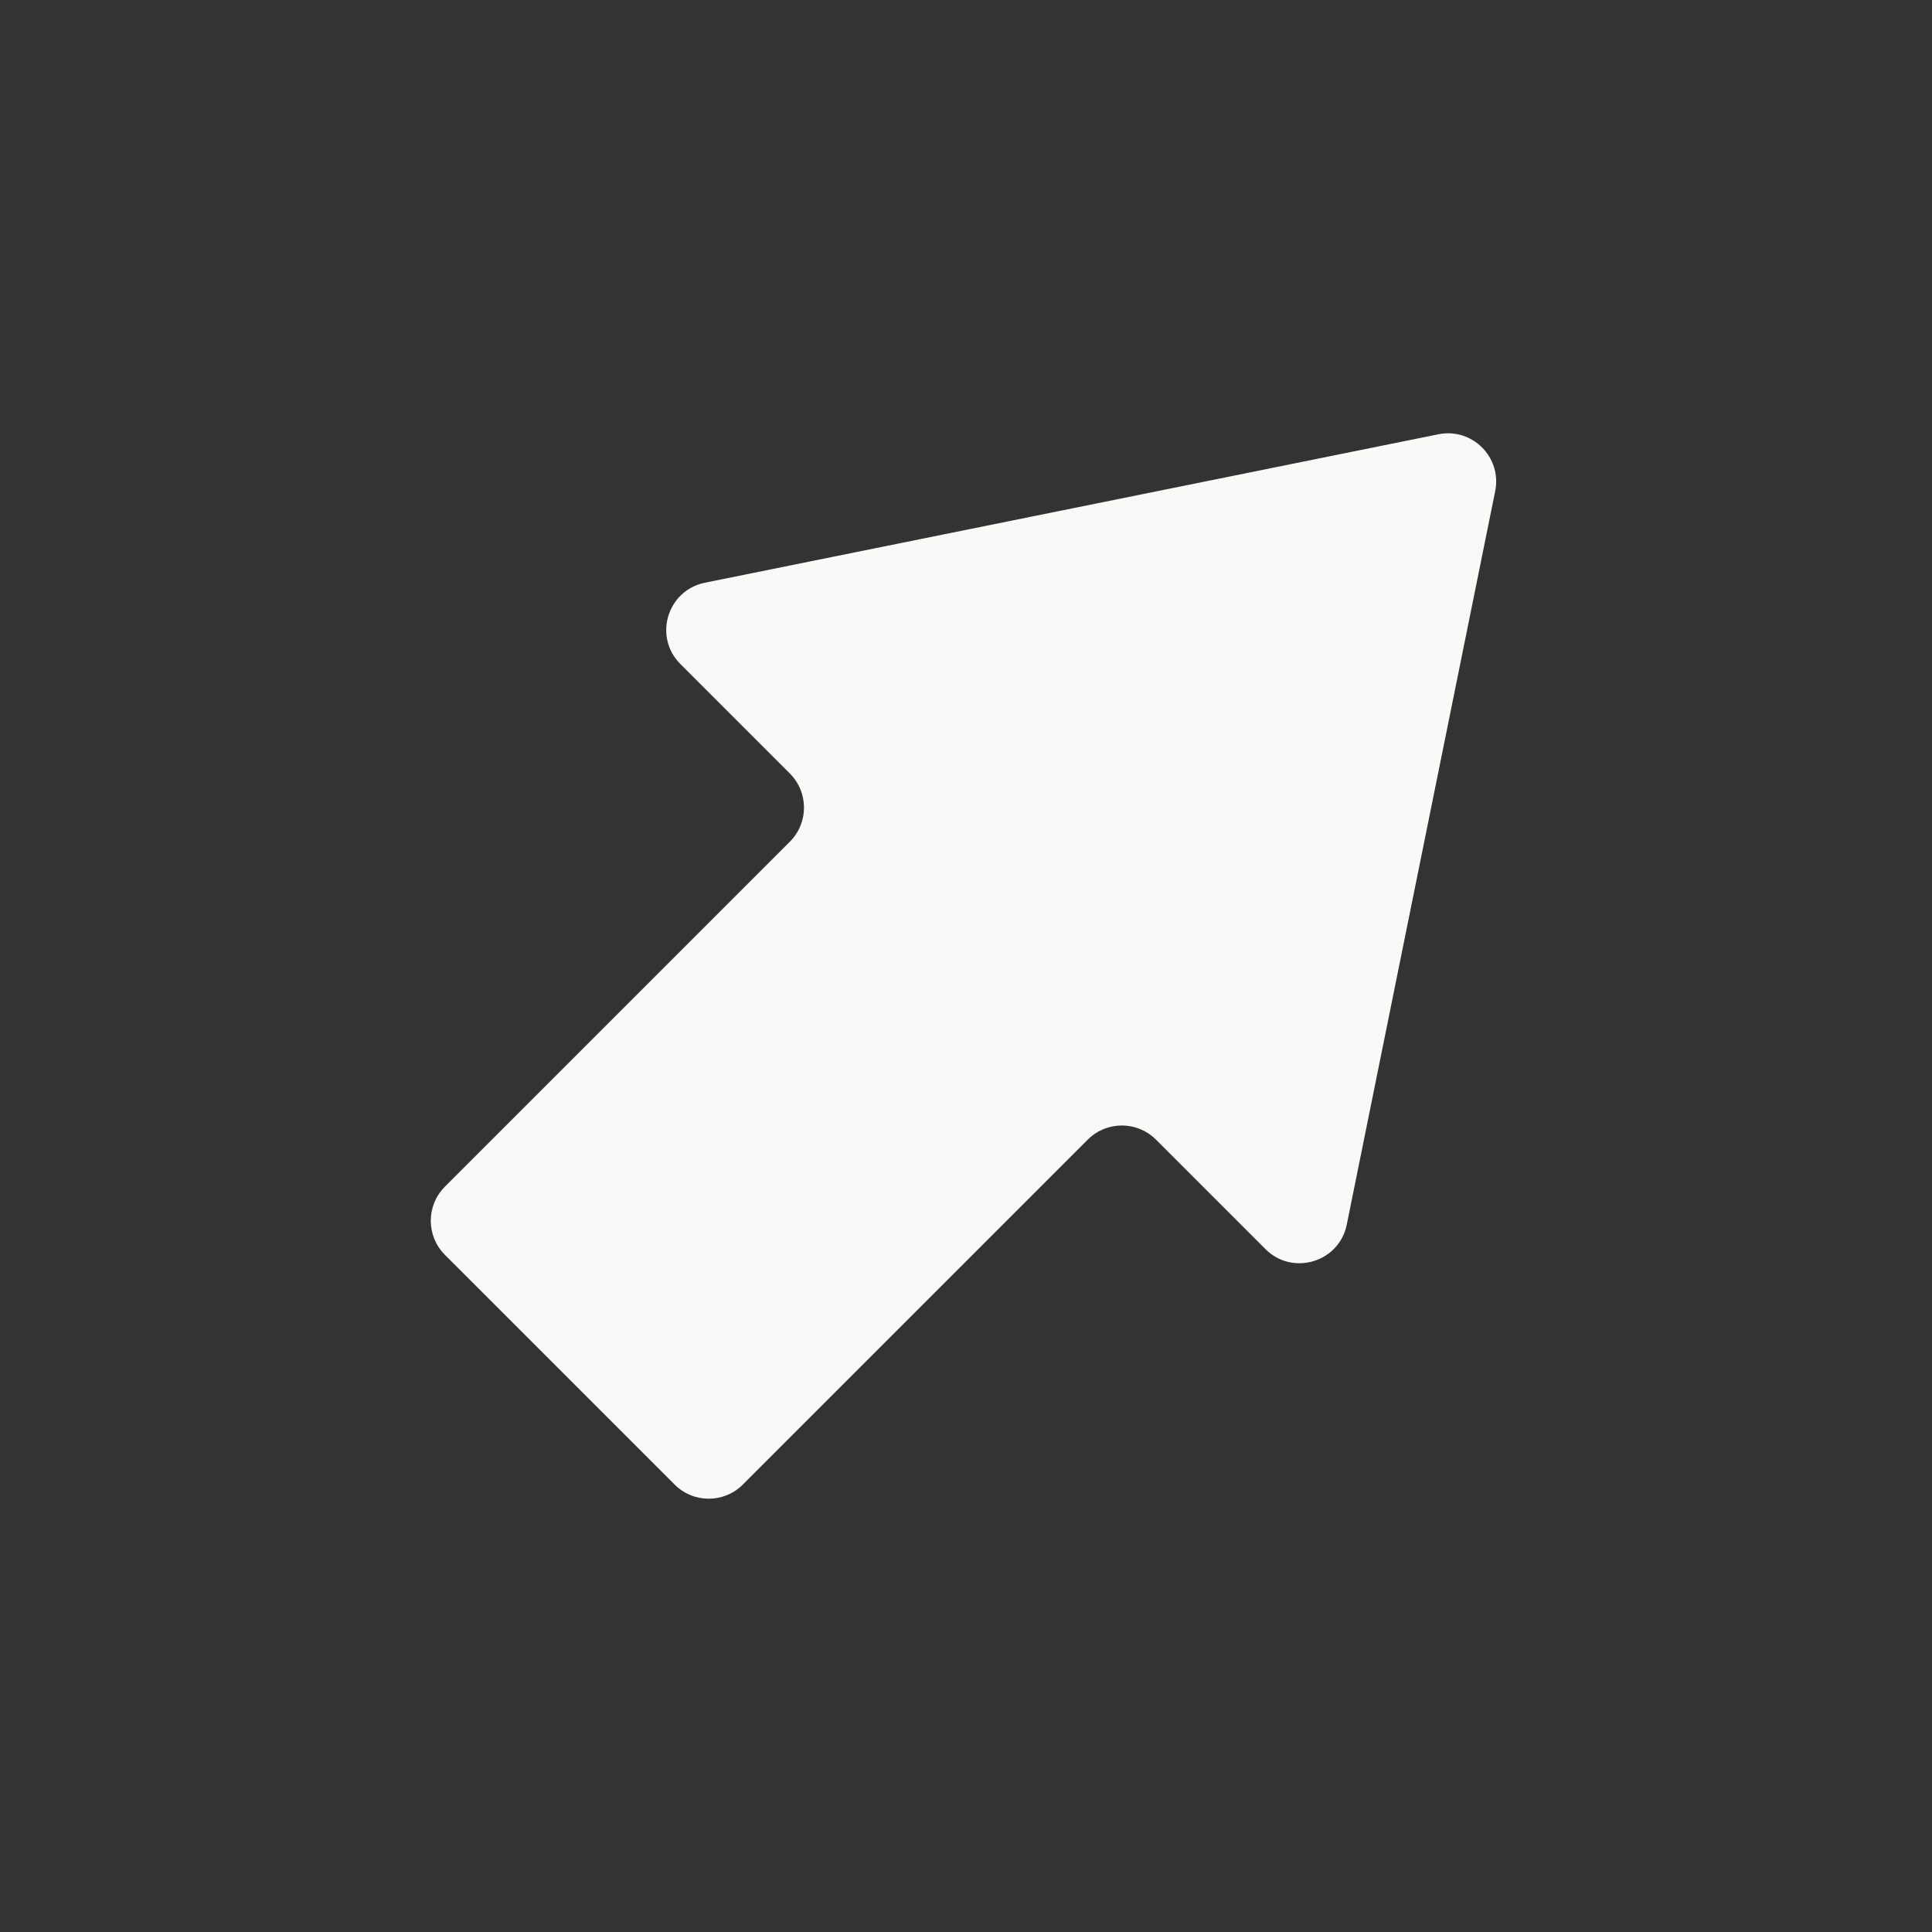 <?xml version="1.0" encoding="iso-8859-1"?>
<!-- Generator: Adobe Illustrator 18.1.1, SVG Export Plug-In . SVG Version: 6.00 Build 0)  -->
<!DOCTYPE svg PUBLIC "-//W3C//DTD SVG 1.1//EN" "http://www.w3.org/Graphics/SVG/1.1/DTD/svg11.dtd">
<svg version="1.1" xmlns="http://www.w3.org/2000/svg" xmlns:xlink="http://www.w3.org/1999/xlink" x="0px" y="0px"
	 viewBox="0 0 512 512" enable-background="new 0 0 512 512" xml:space="preserve">
<rect x="0" y="0" width="512" height="512" fill="#333333" stroke="none"/>
<g id="Layer_4">
	<path fill="#F9F9F7" d="M356.911,324.52l39.333-194.373c1.813-8.961-6.097-16.871-15.058-15.058l-194.373,39.333
		c-9.99,2.022-13.708,14.352-6.501,21.559l29.008,29.008c4.99,4.99,4.99,13.08,0,18.07l-91.417,91.417
		c-4.99,4.99-4.99,13.08,0,18.07l60.882,60.882c4.99,4.99,13.08,4.99,18.07,0l91.417-91.417c4.99-4.99,13.08-4.99,18.07,0
		l29.009,29.009C342.559,338.228,354.889,334.51,356.911,324.52z"/>
</g>
<g id="Layer_1">
</g>
</svg>
